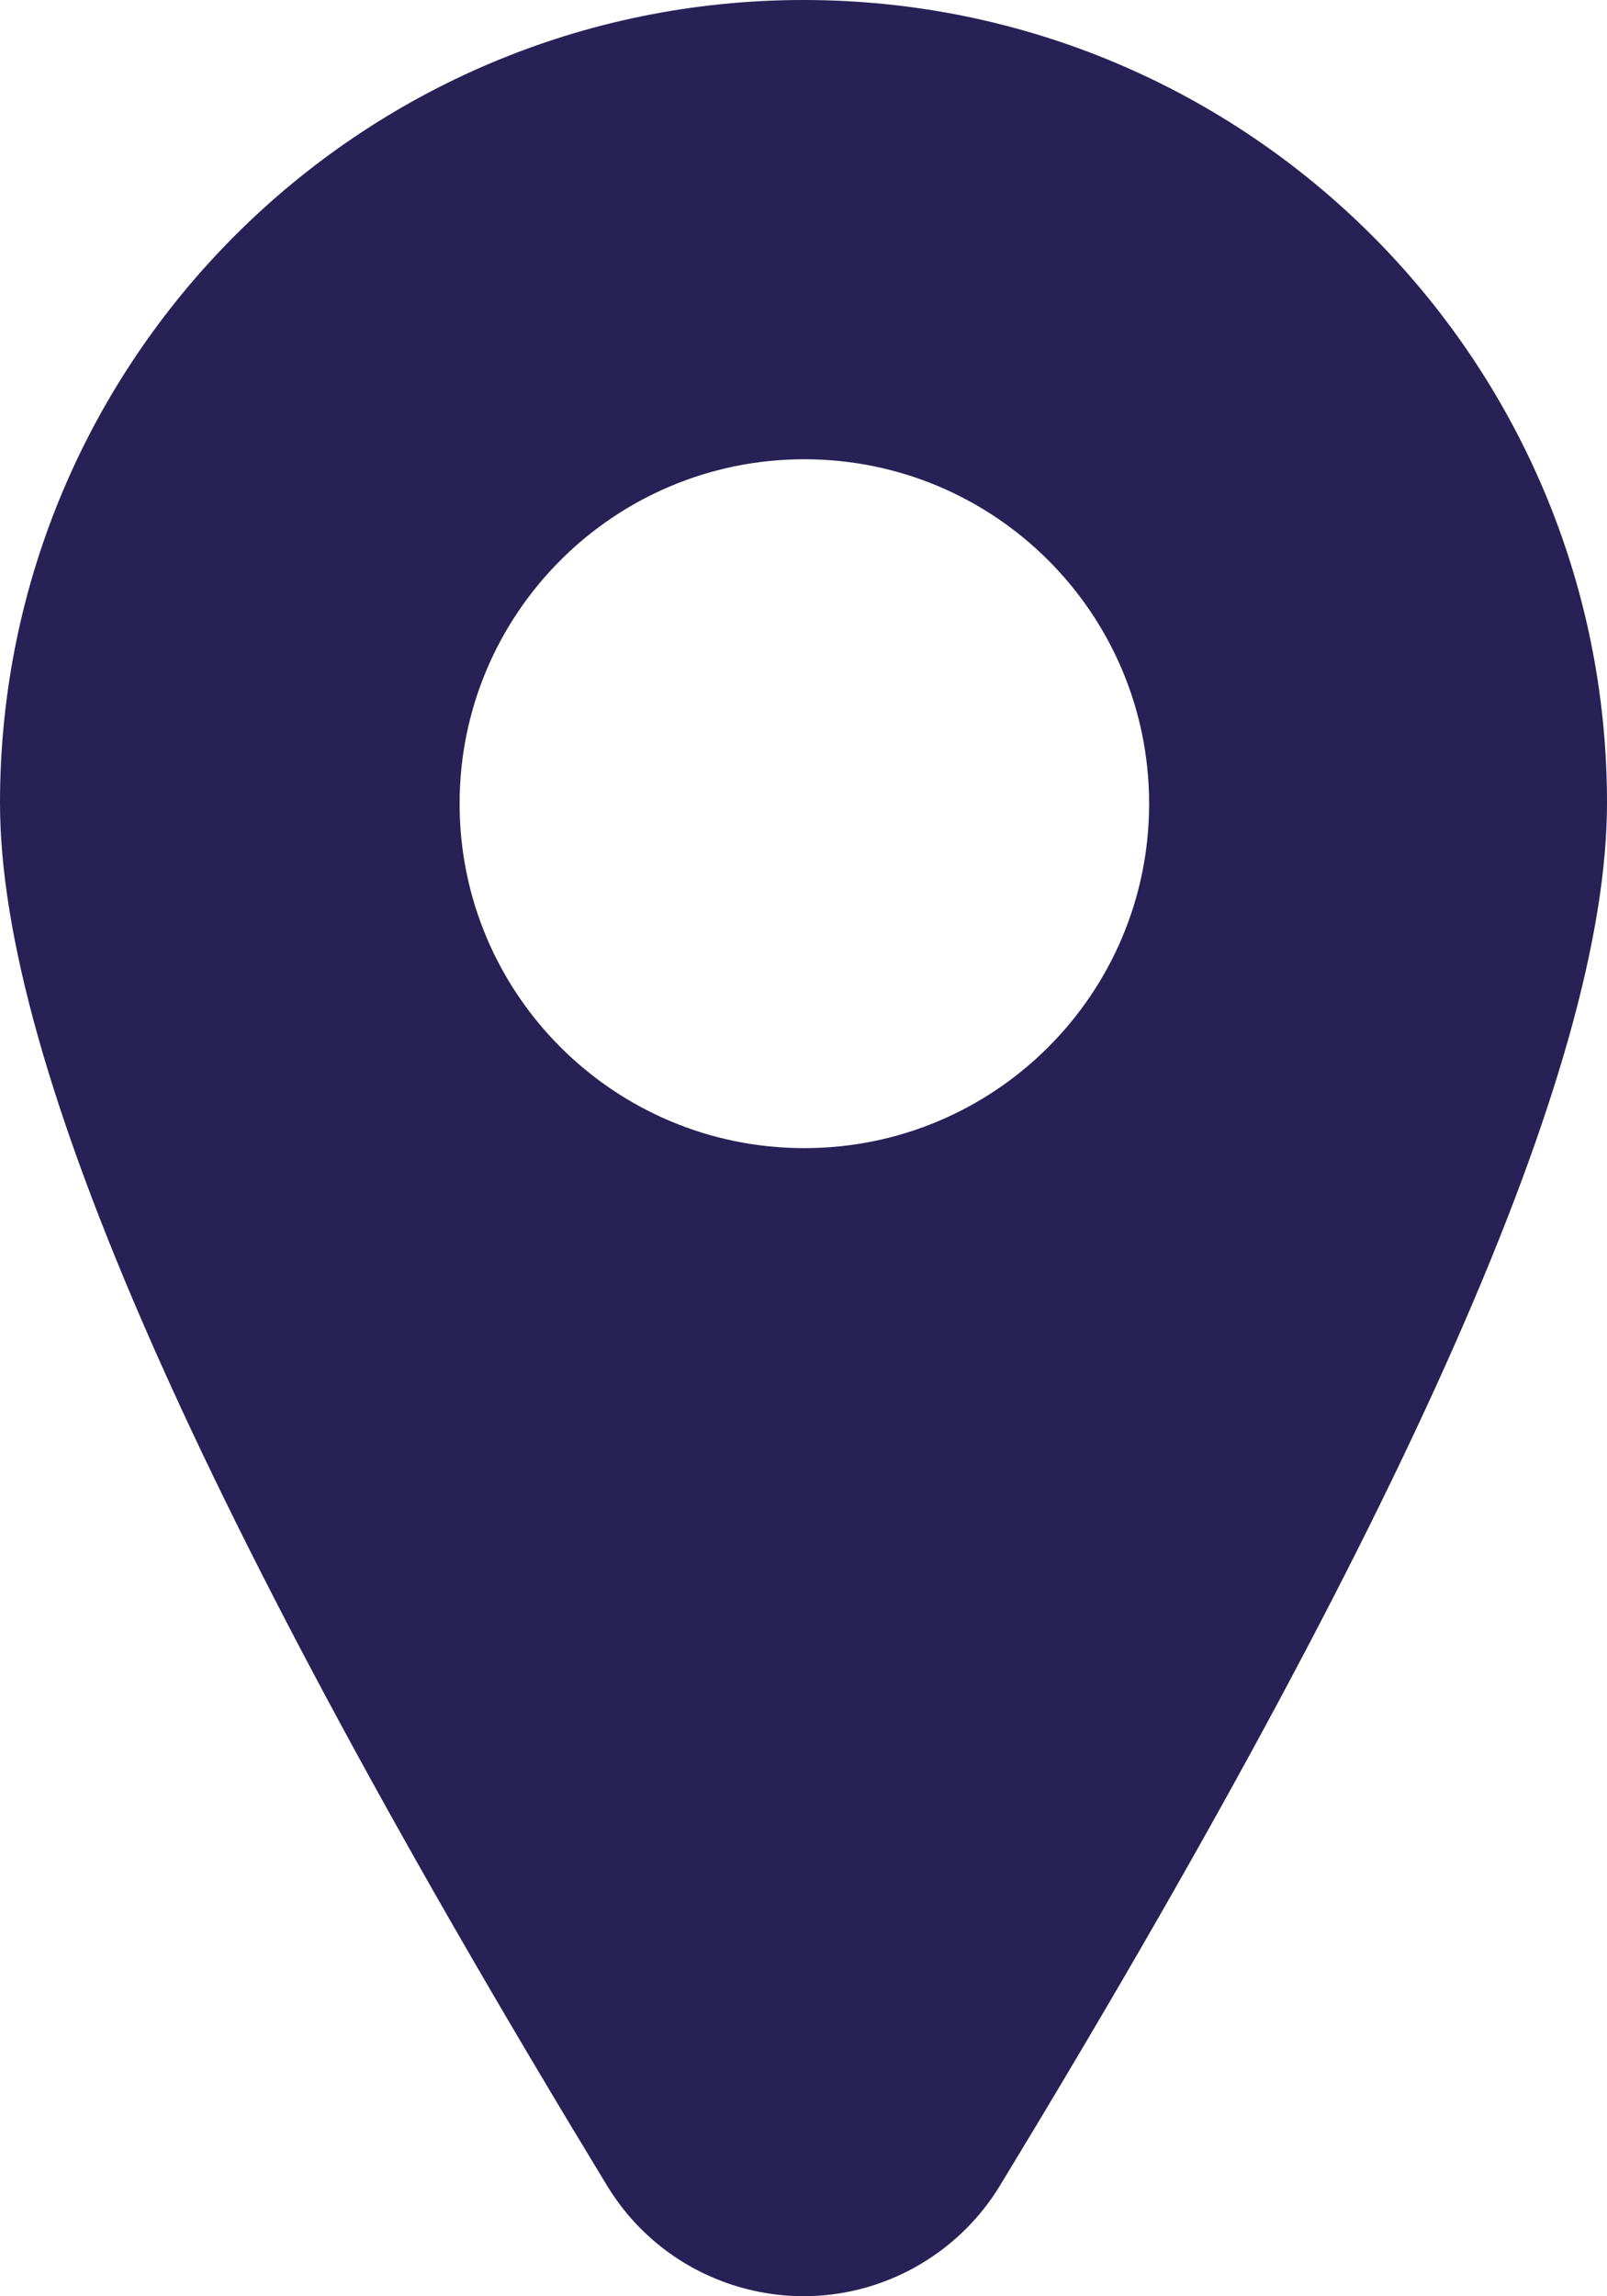 <svg width="14" height="20" viewBox="0 0 14 20" fill="none" xmlns="http://www.w3.org/2000/svg">
<path d="M8.039 19.708C7.094 20.282 5.863 19.981 5.289 19.037C1.762 13.235 0 9.287 0 6.993C0 3.131 3.134 0 7 0C10.866 0 14 3.131 14 6.993C14 9.287 12.238 13.235 8.711 19.037C8.544 19.311 8.314 19.541 8.039 19.708ZM7.007 10C8.666 10 10.011 8.657 10.011 7C10.011 5.343 8.666 4 7.007 4C5.349 4 4.004 5.343 4.004 7C4.004 8.657 5.349 10 7.007 10Z" fill="#282156"/>
</svg>
